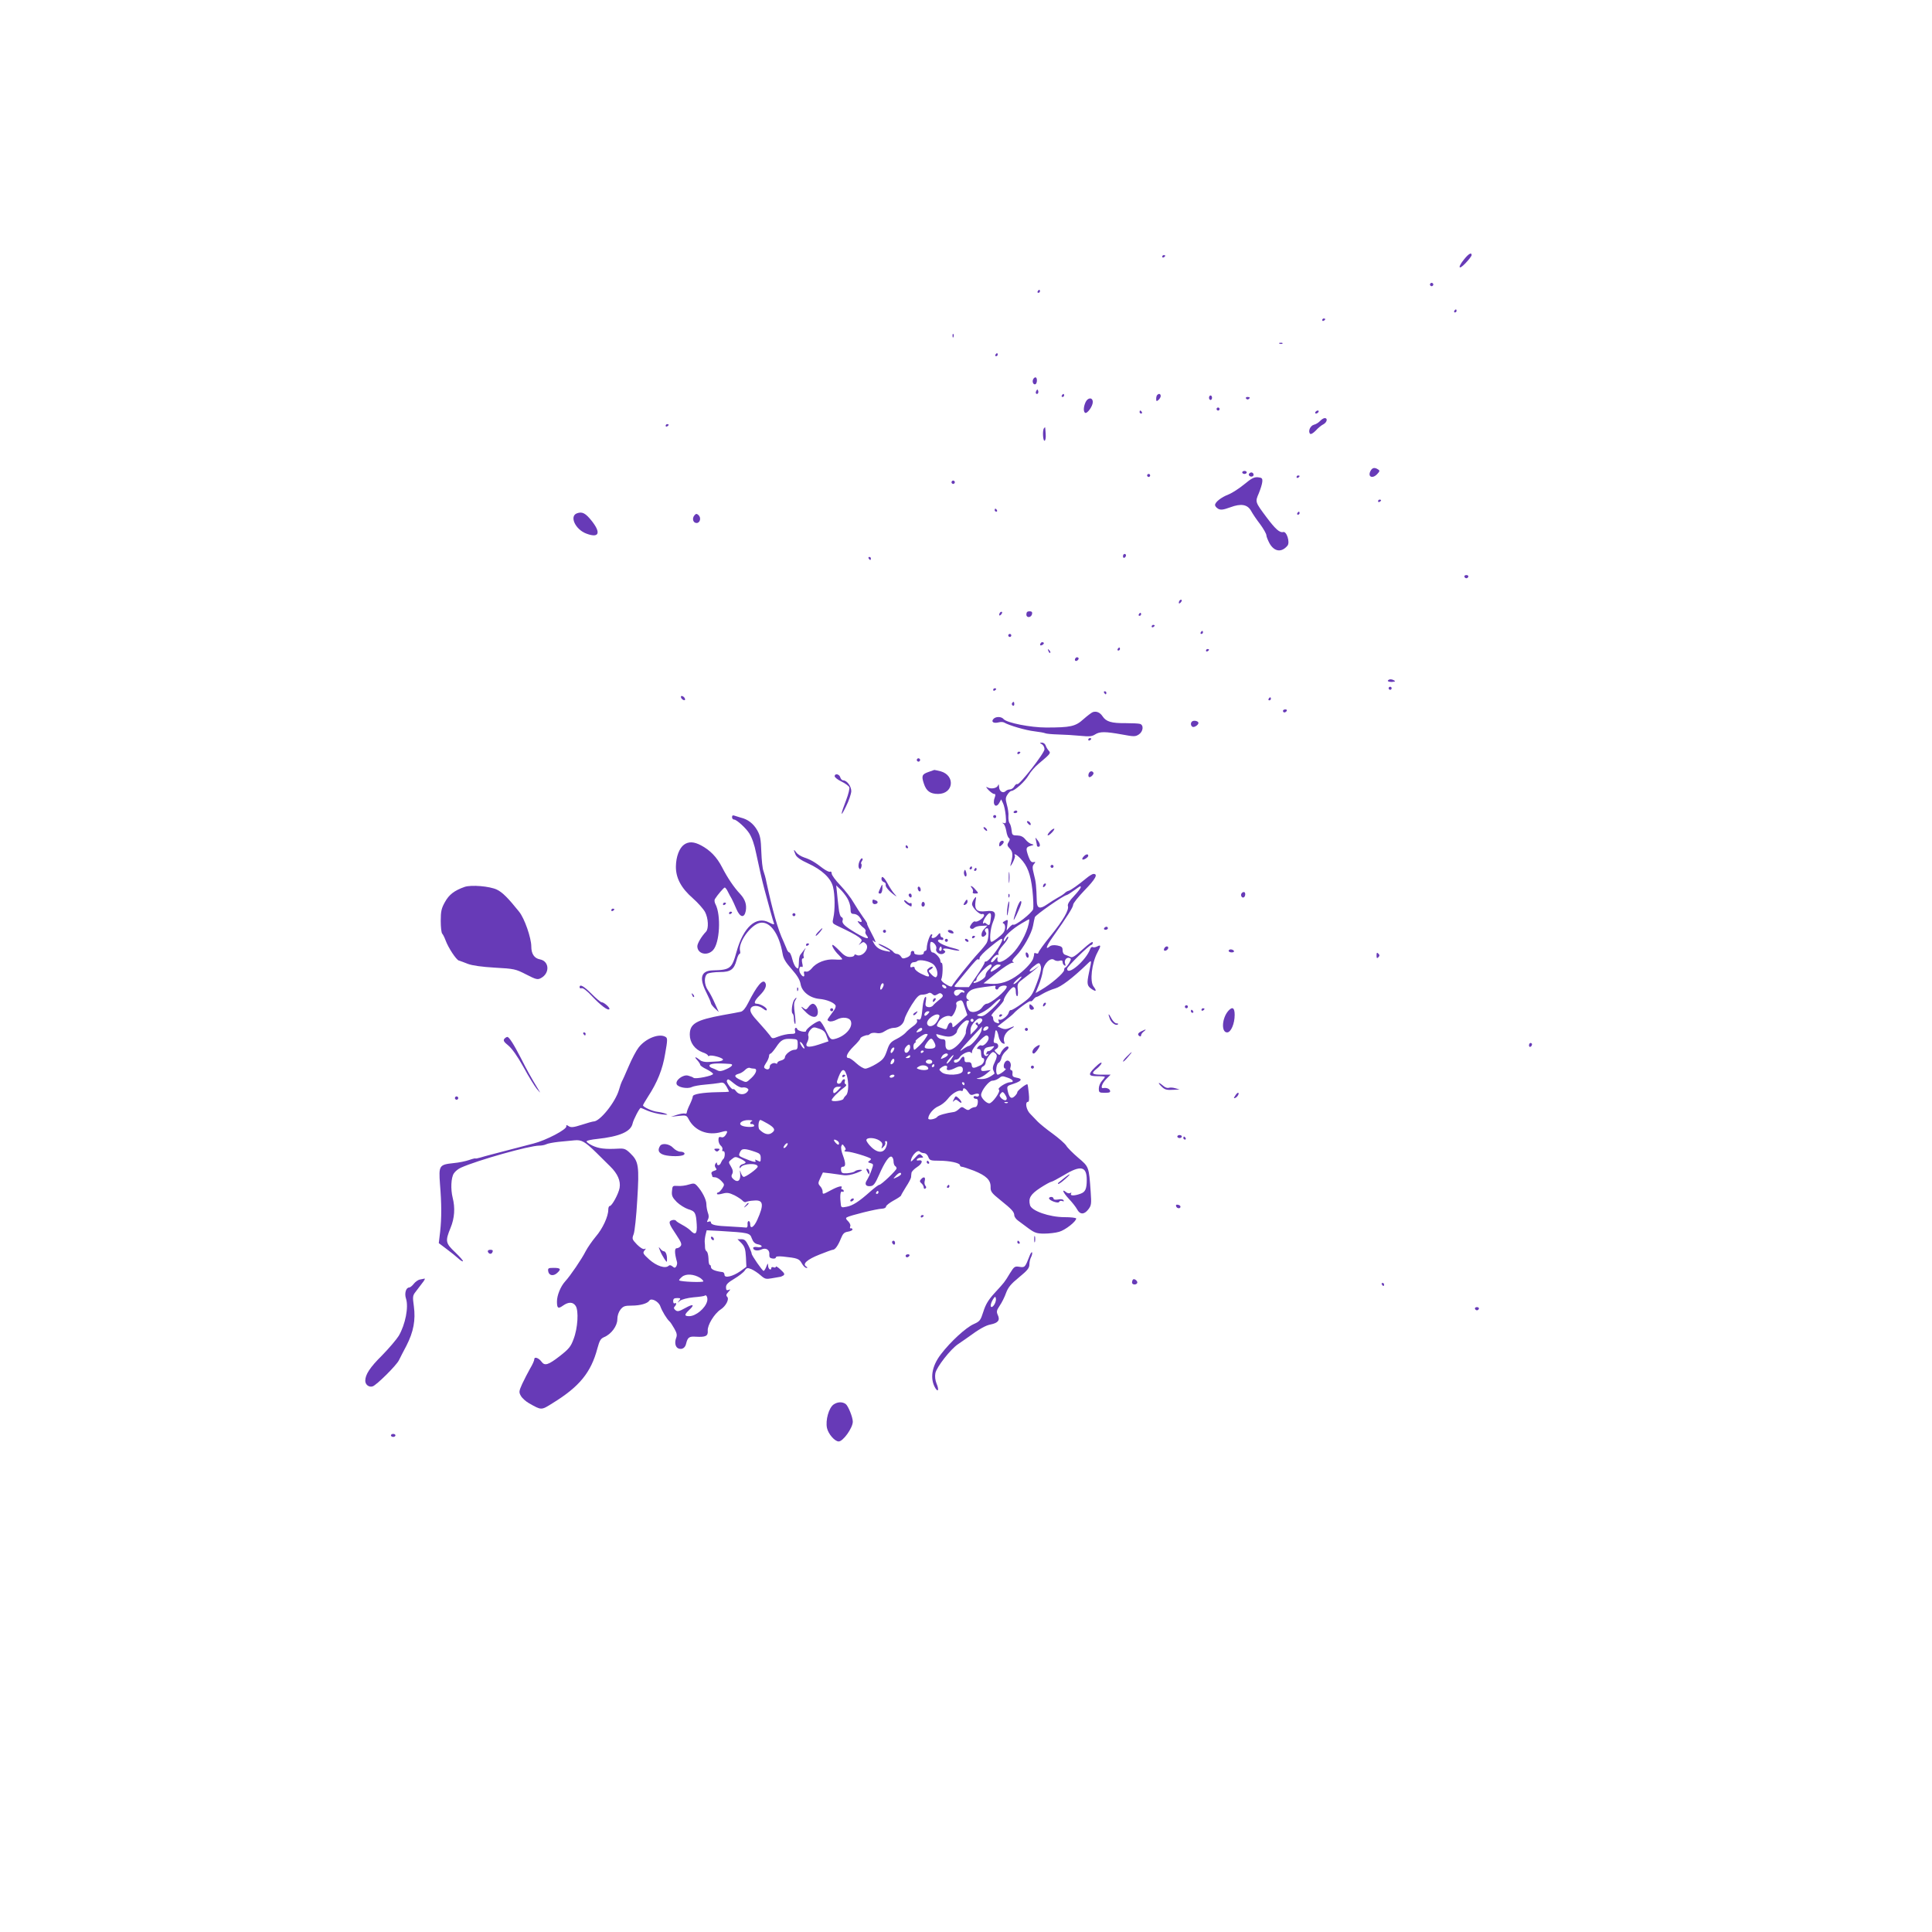 <?xml version="1.0" standalone="no"?>
<!DOCTYPE svg PUBLIC "-//W3C//DTD SVG 20010904//EN"
 "http://www.w3.org/TR/2001/REC-SVG-20010904/DTD/svg10.dtd">
<svg version="1.0" xmlns="http://www.w3.org/2000/svg"
 width="1280pt" height="1280pt" viewBox="0 0 1280 1280"
 preserveAspectRatio="xMidYMid meet">
<g transform="translate(0,1280) scale(0.1,-0.1)"
fill="#673ab7" stroke="none">
<path d="M9701 11083 c-46 -56 -38 -76 9 -26 22 23 40 47 40 53 0 20 -19 10
-49 -27z"/>
<path d="M7700 11099 c0 -5 5 -7 10 -4 6 3 10 8 10 11 0 2 -4 4 -10 4 -5 0
-10 -5 -10 -11z"/>
<path d="M9476 10921 c-4 -5 -2 -12 3 -15 5 -4 12 -2 15 3 4 5 2 12 -3 15 -5
4 -12 2 -15 -3z"/>
<path d="M6875 10870 c-3 -5 -1 -10 4 -10 6 0 11 5 11 10 0 6 -2 10 -4 10 -3
0 -8 -4 -11 -10z"/>
<path d="M9635 10740 c-3 -5 -1 -10 4 -10 6 0 11 5 11 10 0 6 -2 10 -4 10 -3
0 -8 -4 -11 -10z"/>
<path d="M8760 10679 c0 -5 5 -7 10 -4 6 3 10 8 10 11 0 2 -4 4 -10 4 -5 0
-10 -5 -10 -11z"/>
<path d="M6311 10574 c0 -11 3 -14 6 -6 3 7 2 16 -1 19 -3 4 -6 -2 -5 -13z"/>
<path d="M8478 10523 c7 -3 16 -2 19 1 4 3 -2 6 -13 5 -11 0 -14 -3 -6 -6z"/>
<path d="M6595 10450 c-3 -5 -1 -10 4 -10 6 0 11 5 11 10 0 6 -2 10 -4 10 -3
0 -8 -4 -11 -10z"/>
<path d="M6844 10285 c-7 -17 4 -37 17 -30 12 8 12 45 -1 45 -6 0 -13 -7 -16
-15z"/>
<path d="M6866 10211 c-4 -7 -5 -15 -2 -18 9 -9 19 4 14 18 -4 11 -6 11 -12 0z"/>
<path d="M7035 10180 c-3 -5 -1 -10 4 -10 6 0 11 5 11 10 0 6 -2 10 -4 10 -3
0 -8 -4 -11 -10z"/>
<path d="M7667 10183 c-4 -3 -7 -15 -7 -26 0 -16 3 -17 15 -7 8 7 15 19 15 26
0 15 -12 19 -23 7z"/>
<path d="M8010 10165 c0 -8 5 -15 10 -15 6 0 10 7 10 15 0 8 -4 15 -10 15 -5
0 -10 -7 -10 -15z"/>
<path d="M8255 10160 c4 -6 11 -8 16 -5 14 9 11 15 -7 15 -8 0 -12 -5 -9 -10z"/>
<path d="M7192 10135 c-14 -31 -15 -62 -3 -70 14 -8 51 44 51 71 0 33 -33 32
-48 -1z"/>
<path d="M8060 10090 c0 -5 5 -10 10 -10 6 0 10 5 10 10 0 6 -4 10 -10 10 -5
0 -10 -4 -10 -10z"/>
<path d="M7550 10070 c0 -5 5 -10 11 -10 5 0 7 5 4 10 -3 6 -8 10 -11 10 -2 0
-4 -4 -4 -10z"/>
<path d="M8715 10070 c-3 -5 -2 -10 4 -10 5 0 13 5 16 10 3 6 2 10 -4 10 -5 0
-13 -4 -16 -10z"/>
<path d="M8746 10011 c-10 -11 -28 -22 -41 -25 -24 -6 -41 -44 -25 -60 5 -5
20 4 37 21 15 17 38 36 51 42 24 13 30 41 9 41 -8 0 -22 -9 -31 -19z"/>
<path d="M4410 9979 c0 -5 5 -7 10 -4 6 3 10 8 10 11 0 2 -4 4 -10 4 -5 0 -10
-5 -10 -11z"/>
<path d="M6917 9963 c-11 -11 -8 -83 3 -83 6 0 10 19 8 45 -2 25 -3 45 -4 45
0 0 -4 -3 -7 -7z"/>
<path d="M9080 9680 c-21 -40 14 -55 46 -19 16 17 16 22 4 29 -23 15 -38 12
-50 -10z"/>
<path d="M8230 9670 c0 -5 7 -10 15 -10 8 0 15 5 15 10 0 6 -7 10 -15 10 -8 0
-15 -4 -15 -10z"/>
<path d="M8275 9661 c-7 -12 12 -24 25 -16 11 7 4 25 -10 25 -5 0 -11 -4 -15
-9z"/>
<path d="M7600 9650 c0 -5 5 -10 10 -10 6 0 10 5 10 10 0 6 -4 10 -10 10 -5 0
-10 -4 -10 -10z"/>
<path d="M8590 9639 c0 -5 5 -7 10 -4 6 3 10 8 10 11 0 2 -4 4 -10 4 -5 0 -10
-5 -10 -11z"/>
<path d="M8243 9591 c-33 -27 -79 -57 -104 -67 -49 -19 -89 -51 -89 -70 0 -7
9 -18 21 -25 17 -9 33 -7 80 10 72 27 114 19 138 -24 9 -17 35 -56 59 -87 23
-31 42 -65 42 -74 0 -9 10 -33 21 -54 32 -56 80 -62 119 -15 18 22 -6 98 -29
90 -22 -6 -51 19 -110 98 -76 102 -76 101 -51 159 11 27 22 61 23 76 2 23 -2
27 -29 30 -25 2 -43 -7 -91 -47z"/>
<path d="M6306 9611 c-4 -5 -2 -12 3 -15 5 -4 12 -2 15 3 4 5 2 12 -3 15 -5 4
-12 2 -15 -3z"/>
<path d="M9130 9479 c0 -5 5 -7 10 -4 6 3 10 8 10 11 0 2 -4 4 -10 4 -5 0 -10
-5 -10 -11z"/>
<path d="M6590 9420 c0 -5 5 -10 11 -10 5 0 7 5 4 10 -3 6 -8 10 -11 10 -2 0
-4 -4 -4 -10z"/>
<path d="M3822 9399 c-51 -19 -10 -107 62 -134 84 -32 100 3 37 83 -42 53 -64
64 -99 51z"/>
<path d="M8595 9400 c-3 -5 -1 -10 4 -10 6 0 11 5 11 10 0 6 -2 10 -4 10 -3 0
-8 -4 -11 -10z"/>
<path d="M4601 9386 c-18 -21 -9 -51 14 -51 24 0 32 36 12 53 -11 10 -17 9
-26 -2z"/>
<path d="M7440 9114 c0 -8 5 -12 10 -9 6 3 10 10 10 16 0 5 -4 9 -10 9 -5 0
-10 -7 -10 -16z"/>
<path d="M5755 9100 c3 -5 8 -10 11 -10 2 0 4 5 4 10 0 6 -5 10 -11 10 -5 0
-7 -4 -4 -10z"/>
<path d="M9702 8979 c2 -6 8 -10 13 -10 5 0 11 4 13 10 2 6 -4 11 -13 11 -9 0
-15 -5 -13 -11z"/>
<path d="M7817 8823 c-4 -3 -7 -11 -7 -17 0 -6 5 -5 12 2 6 6 9 14 7 17 -3 3
-9 2 -12 -2z"/>
<path d="M6627 8743 c-4 -3 -7 -11 -7 -17 0 -6 5 -5 12 2 6 6 9 14 7 17 -3 3
-9 2 -12 -2z"/>
<path d="M6800 8729 c0 -25 33 -22 38 4 2 12 -3 17 -17 17 -15 0 -21 -6 -21
-21z"/>
<path d="M7545 8730 c-3 -5 -1 -10 4 -10 6 0 11 5 11 10 0 6 -2 10 -4 10 -3 0
-8 -4 -11 -10z"/>
<path d="M7630 8649 c0 -5 5 -7 10 -4 6 3 10 8 10 11 0 2 -4 4 -10 4 -5 0 -10
-5 -10 -11z"/>
<path d="M7955 8610 c-3 -5 -1 -10 4 -10 6 0 11 5 11 10 0 6 -2 10 -4 10 -3 0
-8 -4 -11 -10z"/>
<path d="M6680 8590 c0 -5 5 -10 10 -10 6 0 10 5 10 10 0 6 -4 10 -10 10 -5 0
-10 -4 -10 -10z"/>
<path d="M6895 8539 c-9 -14 -2 -20 14 -10 8 6 9 11 3 15 -6 3 -14 1 -17 -5z"/>
<path d="M7405 8500 c-3 -5 -1 -10 4 -10 6 0 11 5 11 10 0 6 -2 10 -4 10 -3 0
-8 -4 -11 -10z"/>
<path d="M6946 8487 c3 -10 9 -15 12 -12 3 3 0 11 -7 18 -10 9 -11 8 -5 -6z"/>
<path d="M7990 8489 c0 -5 5 -7 10 -4 6 3 10 8 10 11 0 2 -4 4 -10 4 -5 0 -10
-5 -10 -11z"/>
<path d="M7125 8439 c-10 -15 3 -25 16 -12 7 7 7 13 1 17 -6 3 -14 1 -17 -5z"/>
<path d="M9195 8291 c-3 -5 8 -9 25 -9 21 1 27 4 18 9 -17 11 -35 11 -43 0z"/>
<path d="M9200 8240 c0 -5 5 -10 10 -10 6 0 10 5 10 10 0 6 -4 10 -10 10 -5 0
-10 -4 -10 -10z"/>
<path d="M6580 8229 c0 -5 5 -7 10 -4 6 3 10 8 10 11 0 2 -4 4 -10 4 -5 0 -10
-5 -10 -11z"/>
<path d="M7315 8210 c3 -5 8 -10 11 -10 2 0 4 5 4 10 0 6 -5 10 -11 10 -5 0
-7 -4 -4 -10z"/>
<path d="M4512 8179 c2 -7 10 -15 17 -17 8 -3 12 1 9 9 -2 7 -10 15 -17 17 -8
3 -12 -1 -9 -9z"/>
<path d="M8405 8170 c-3 -5 -1 -10 4 -10 6 0 11 5 11 10 0 6 -2 10 -4 10 -3 0
-8 -4 -11 -10z"/>
<path d="M6705 8141 c-3 -5 -1 -12 5 -16 5 -3 10 1 10 9 0 18 -6 21 -15 7z"/>
<path d="M8500 8090 c0 -5 4 -10 9 -10 6 0 13 5 16 10 3 6 -1 10 -9 10 -9 0
-16 -4 -16 -10z"/>
<path d="M7240 8082 c-8 -3 -36 -24 -62 -47 -53 -48 -85 -55 -247 -55 -103 0
-261 31 -282 56 -15 18 -53 18 -68 0 -16 -19 2 -30 35 -22 14 4 30 3 37 -1 31
-19 145 -52 200 -58 34 -4 66 -10 72 -13 5 -3 44 -7 85 -8 41 -1 108 -5 148
-9 58 -6 77 -4 97 9 31 20 67 20 178 0 80 -15 89 -15 112 0 29 19 34 62 8 70
-10 3 -54 5 -98 5 -91 -1 -127 10 -150 45 -17 26 -41 36 -65 28z"/>
<path d="M7903 8023 c-16 -6 -17 -29 -3 -38 11 -7 40 12 40 25 0 11 -22 18
-37 13z"/>
<path d="M7210 7899 c0 -5 5 -7 10 -4 6 3 10 8 10 11 0 2 -4 4 -10 4 -5 0 -10
-5 -10 -11z"/>
<path d="M6903 7869 c9 -5 17 -20 17 -33 0 -26 -167 -239 -180 -231 -5 3 -14
-4 -20 -15 -6 -11 -19 -20 -28 -20 -10 0 -23 -5 -29 -11 -18 -18 -43 -2 -44
28 -1 15 -3 21 -6 12 -5 -21 -45 -29 -70 -16 -13 7 -12 3 6 -17 14 -14 30 -26
37 -26 10 0 11 -6 4 -25 -17 -46 9 -74 31 -33 l12 22 12 -25 c7 -13 15 -50 18
-81 4 -49 3 -56 -12 -51 -12 4 -13 2 -3 -4 7 -5 15 -27 19 -49 3 -21 11 -42
17 -46 8 -5 7 -13 -2 -28 -11 -17 -9 -24 9 -43 21 -22 21 -46 4 -107 -4 -14 2
-8 14 14 11 21 18 43 15 47 -12 19 13 7 37 -19 46 -48 67 -103 79 -209 6 -56
8 -113 5 -126 -7 -25 -121 -114 -132 -103 -3 3 -14 -5 -25 -17 l-19 -22 5 38
c5 36 4 37 -17 25 -14 -7 -17 -13 -9 -16 15 -5 15 -42 -1 -62 -16 -21 -68 -60
-78 -60 -16 0 -9 88 10 132 26 62 15 79 -47 71 -60 -7 -77 10 -69 65 6 34 5
35 -8 18 -8 -11 -15 -27 -15 -36 0 -22 50 -72 66 -66 8 3 14 -1 14 -8 0 -17
-47 -49 -60 -41 -5 3 -16 -5 -24 -17 -12 -17 -13 -24 -3 -30 7 -4 16 -2 22 5
6 6 27 13 48 13 l39 2 -23 -24 c-25 -27 -20 -66 6 -44 11 9 12 16 5 25 -10 12
-4 25 12 25 12 0 9 -72 -5 -97 -7 -12 -30 -41 -52 -64 -51 -55 -172 -206 -177
-221 -3 -8 -17 -4 -41 11 -21 12 -34 27 -31 33 10 16 13 108 3 108 -5 0 -9 7
-9 15 0 18 -35 55 -52 55 -8 0 -14 15 -15 35 -2 19 1 35 6 35 18 0 40 -30 34
-46 -8 -22 26 -45 49 -31 12 8 14 13 5 19 -24 14 2 19 47 7 26 -6 49 -9 52 -7
3 3 -16 11 -42 17 -60 15 -106 39 -99 51 3 5 12 7 20 3 8 -3 15 0 15 6 0 6 -4
11 -10 11 -5 0 -10 8 -10 18 -1 14 -4 13 -20 -6 -18 -22 -48 -23 -35 -1 4 5 2
9 -4 9 -10 0 -31 -61 -31 -92 0 -10 -4 -18 -10 -18 -5 0 -10 -6 -10 -13 0 -9
-11 -14 -32 -13 -21 1 -32 6 -31 14 2 6 -3 12 -11 12 -8 0 -13 -8 -12 -17 0
-10 -10 -21 -27 -27 -24 -9 -30 -7 -38 7 -6 9 -17 17 -26 17 -9 0 -21 7 -27
16 -11 14 -96 58 -96 49 0 -3 18 -14 40 -25 49 -25 50 -30 5 -20 -40 9 -61 24
-77 54 -10 19 -10 20 7 6 11 -9 4 10 -19 53 -20 37 -34 67 -31 67 3 0 -9 20
-27 44 -18 25 -46 68 -63 97 -16 29 -56 80 -87 113 -32 33 -58 68 -58 79 0 10
-5 15 -10 12 -6 -4 -27 7 -48 22 -54 42 -82 58 -124 72 -21 7 -45 22 -53 34
-18 25 -19 18 -4 -16 7 -16 35 -36 82 -57 92 -42 152 -98 166 -156 13 -51 14
-154 2 -205 -8 -34 -6 -37 23 -51 86 -41 123 -60 146 -77 22 -17 23 -21 10
-38 -14 -17 -14 -17 3 -4 16 12 20 12 33 -1 31 -31 -27 -97 -65 -73 -6 3 -11
1 -11 -4 0 -6 -13 -11 -30 -11 -22 0 -40 11 -67 40 -21 22 -42 40 -46 40 -12
0 13 -42 40 -67 12 -12 23 -25 23 -28 0 -3 -22 -4 -50 -2 -58 5 -122 -20 -152
-59 -13 -15 -28 -24 -38 -21 -13 3 -16 0 -13 -14 7 -25 -9 -24 -24 1 -14 21
-7 54 9 44 7 -4 8 5 3 25 -4 19 -3 31 4 31 6 0 8 6 5 14 -3 8 0 25 6 38 11 22
10 22 -4 3 -8 -11 -19 -24 -23 -30 -4 -5 -8 -18 -9 -27 -3 -70 -3 -71 -19 -58
-9 7 -20 32 -26 56 -6 24 -15 44 -20 44 -5 0 -14 12 -19 28 -6 15 -15 36 -20
47 -36 75 -71 200 -112 390 -5 28 -15 61 -20 75 -6 14 -12 70 -14 126 -3 84
-7 108 -27 143 -25 44 -62 73 -109 84 -14 4 -33 10 -42 13 -11 4 -16 1 -16
-10 0 -9 6 -16 14 -16 16 0 77 -55 100 -91 18 -29 34 -73 46 -134 19 -91 40
-183 54 -235 24 -90 58 -214 64 -228 3 -9 -7 -7 -32 6 -86 46 -171 -30 -216
-193 -31 -112 -41 -121 -157 -124 -79 -2 -93 -49 -43 -147 16 -32 30 -64 30
-70 0 -6 12 -21 26 -35 l26 -24 -26 58 c-14 32 -34 71 -46 87 -26 37 -27 96
-1 110 11 5 47 10 80 10 71 0 94 16 111 79 6 23 15 41 19 41 5 0 7 9 4 20 -14
55 70 173 132 186 66 13 127 -71 150 -205 5 -32 21 -58 60 -102 37 -42 54 -70
59 -98 8 -51 61 -93 125 -99 46 -4 94 -23 106 -42 4 -6 0 -21 -9 -33 -9 -12
-23 -32 -32 -44 -15 -21 -15 -23 0 -29 10 -4 32 1 50 11 37 20 83 15 93 -10
16 -43 -39 -103 -109 -119 -24 -5 -28 -1 -55 54 -15 33 -34 62 -41 65 -15 5
-92 -50 -92 -66 0 -11 -54 0 -58 13 -7 17 -20 7 -15 -12 5 -17 0 -20 -31 -20
-19 0 -54 -8 -78 -17 -41 -16 -42 -16 -57 7 -9 12 -42 51 -74 86 -43 46 -58
69 -55 86 4 29 50 32 84 5 17 -13 24 -15 24 -5 0 13 -43 38 -67 38 -22 0 -14
21 21 56 35 35 48 64 36 83 -16 28 -56 -20 -114 -135 -17 -34 -34 -54 -48 -57
-13 -3 -66 -13 -118 -22 -179 -33 -220 -57 -220 -130 0 -52 33 -98 85 -117 19
-6 35 -16 35 -21 0 -4 4 -5 10 -2 13 8 90 -13 90 -25 0 -6 -15 -11 -32 -12
-18 -1 -49 -3 -68 -4 -19 -1 -42 4 -50 11 -31 25 -44 27 -23 4 12 -13 22 -28
22 -33 -1 -5 18 -19 42 -30 23 -12 43 -25 43 -31 1 -12 -116 -36 -129 -26 -5
5 -22 11 -37 15 -33 8 -85 -31 -75 -57 8 -21 72 -33 100 -19 12 6 51 13 87 16
36 3 79 8 95 11 26 6 32 2 48 -23 9 -17 17 -32 17 -34 0 -2 -35 -4 -77 -4
-100 -2 -163 -13 -163 -28 0 -7 -9 -31 -20 -54 -11 -22 -20 -46 -20 -53 0 -6
-6 -9 -12 -7 -7 3 -31 -1 -53 -8 l-40 -13 52 6 c49 5 52 4 66 -23 40 -76 127
-110 216 -84 42 12 46 8 29 -19 -8 -13 -19 -19 -30 -15 -14 4 -18 0 -18 -19 0
-14 7 -30 15 -37 9 -7 14 -19 11 -26 -3 -8 0 -13 7 -11 13 2 11 -44 -2 -53 -4
-3 -10 -13 -14 -22 -7 -21 -27 -24 -27 -5 0 8 -3 7 -10 -3 -6 -9 -5 -19 2 -28
9 -10 6 -14 -11 -19 -14 -4 -20 -11 -17 -20 3 -8 6 -17 6 -19 0 -2 8 -4 18 -4
10 0 29 -11 41 -24 22 -23 22 -25 6 -50 -10 -14 -21 -26 -26 -26 -5 0 -9 -4
-9 -9 0 -6 15 -5 37 1 30 8 43 6 79 -11 23 -12 47 -28 54 -36 7 -8 17 -12 23
-8 5 3 29 8 52 9 63 6 68 -26 22 -128 -22 -49 -47 -64 -47 -28 0 11 -4 20 -10
20 -5 0 -9 -10 -7 -23 1 -12 -3 -21 -9 -20 -6 1 -53 4 -105 7 -98 4 -129 11
-129 28 0 6 -7 8 -15 4 -13 -4 -13 -2 -5 14 7 12 7 27 0 45 -5 14 -10 40 -10
57 0 30 -28 85 -62 122 -16 17 -22 18 -55 8 -21 -7 -54 -11 -73 -9 -34 2 -35
1 -38 -35 -3 -30 3 -42 32 -72 20 -19 54 -40 75 -47 47 -14 52 -24 57 -101 4
-64 -9 -75 -43 -39 -10 10 -34 26 -53 36 -19 10 -38 22 -41 27 -4 6 -16 7 -27
4 -26 -9 -22 -22 30 -99 31 -47 37 -61 27 -73 -6 -8 -18 -14 -26 -14 -15 0
-14 -34 2 -90 3 -8 0 -21 -4 -29 -8 -12 -12 -13 -26 -1 -10 8 -19 10 -25 4
-21 -21 -80 -2 -128 41 -41 37 -45 44 -33 59 12 14 12 16 0 11 -9 -3 -29 10
-49 30 -32 34 -34 37 -22 68 7 17 18 120 24 228 14 225 9 255 -46 308 -30 29
-40 33 -78 31 -88 -5 -131 0 -175 21 -24 12 -41 25 -36 29 4 4 35 11 68 14
149 16 224 48 236 102 5 25 46 104 54 104 1 0 22 -8 46 -19 24 -10 67 -21 94
-24 37 -4 44 -3 27 4 -13 5 -39 11 -57 13 -34 4 -95 32 -95 43 0 3 15 29 33
57 62 95 97 181 114 286 16 89 16 102 3 110 -42 26 -132 -9 -179 -70 -15 -19
-45 -75 -66 -125 -21 -49 -41 -94 -45 -100 -3 -5 -12 -30 -19 -55 -23 -81
-126 -210 -168 -210 -7 0 -42 -10 -79 -22 -53 -17 -70 -19 -85 -10 -15 10 -19
10 -17 0 5 -20 -134 -93 -217 -114 -257 -67 -324 -84 -352 -93 -18 -5 -33 -8
-33 -6 0 2 -18 -2 -41 -10 -22 -8 -70 -18 -105 -21 -94 -10 -98 -16 -89 -139
11 -133 11 -224 1 -316 l-9 -75 53 -40 c28 -21 63 -49 77 -62 14 -13 27 -21
30 -18 3 3 -20 29 -51 59 -65 61 -67 74 -31 162 27 65 31 133 14 200 -14 56
-11 133 8 161 8 13 30 31 47 38 109 49 453 146 519 146 16 0 36 4 46 9 9 5 46
12 82 16 35 3 82 8 104 10 48 5 70 -8 145 -81 30 -30 72 -71 93 -92 49 -48 70
-96 62 -142 -7 -40 -51 -120 -65 -120 -6 0 -10 -11 -10 -25 0 -44 -37 -125
-83 -178 -24 -29 -54 -72 -67 -97 -25 -50 -101 -162 -136 -200 -30 -33 -54
-92 -54 -133 0 -45 8 -50 40 -27 37 26 66 25 84 -2 21 -32 14 -148 -14 -220
-18 -50 -32 -66 -92 -113 -75 -58 -99 -66 -120 -37 -18 25 -48 36 -48 17 0 -8
-12 -36 -28 -62 -15 -26 -38 -72 -52 -101 -22 -49 -23 -56 -9 -80 8 -15 33
-37 54 -49 83 -47 80 -47 155 0 178 109 256 204 298 364 14 51 21 64 44 74 47
19 88 74 88 118 0 24 8 48 21 65 18 22 28 26 74 26 57 0 105 14 117 33 12 20
62 -5 73 -38 11 -31 42 -83 61 -100 6 -5 20 -27 32 -48 17 -30 19 -43 11 -63
-11 -31 -4 -60 16 -68 24 -9 45 4 51 33 10 41 21 48 63 45 66 -4 83 4 80 40
-3 36 43 112 85 140 35 22 59 69 44 84 -9 9 -7 17 7 32 16 18 17 20 2 14 -13
-5 -17 -1 -17 18 0 18 13 31 55 56 30 18 61 42 69 54 13 19 18 20 45 9 16 -7
43 -25 60 -40 28 -25 36 -27 74 -20 23 4 47 8 52 9 6 0 16 4 24 9 12 8 9 15
-17 39 -18 17 -32 25 -32 20 0 -6 -7 -8 -15 -4 -8 3 -15 1 -15 -4 0 -21 -20
-9 -21 13 -1 20 -2 20 -12 -5 -6 -16 -14 -28 -18 -28 -8 0 -79 102 -79 114 0
6 -9 29 -21 53 -17 34 -26 43 -47 43 l-26 0 27 -27 c21 -23 26 -39 29 -92 l3
-64 -40 -29 c-50 -35 -105 -48 -105 -24 0 9 -6 17 -12 18 -51 6 -78 18 -78 34
0 8 -3 14 -8 14 -4 0 -8 19 -8 41 -1 23 -6 44 -12 48 -6 4 -11 15 -11 26 0 11
-1 27 -2 35 -1 8 1 29 5 47 l8 32 82 -4 c198 -12 204 -13 217 -50 9 -24 20
-35 41 -39 16 -3 27 -10 24 -15 -3 -4 -17 -6 -31 -3 -14 2 -25 0 -25 -6 0 -17
29 -22 55 -10 30 14 56 -3 52 -35 -1 -16 4 -23 21 -25 12 -2 22 1 22 7 0 7 17
9 48 6 95 -10 107 -14 124 -45 9 -17 23 -30 30 -30 10 0 10 2 -1 9 -27 17 7
47 88 79 44 18 84 32 89 32 15 0 35 29 53 74 14 34 22 42 48 46 18 3 30 10 29
15 -2 6 -7 9 -12 7 -5 -2 -6 4 -3 13 4 8 -3 23 -14 34 -15 14 -17 21 -8 26 19
12 201 57 232 57 15 1 27 6 27 14 0 7 23 25 50 40 28 15 50 30 50 34 0 3 15
28 32 56 18 27 33 56 34 64 0 8 2 22 3 30 1 8 17 25 37 38 36 23 42 50 9 44
-10 -2 -14 1 -10 7 3 6 15 11 26 11 18 0 19 2 5 15 -14 14 -18 13 -45 -17 -25
-27 -29 -29 -25 -11 9 33 44 67 57 54 6 -6 19 -11 29 -11 11 0 23 -11 28 -25
9 -23 15 -25 72 -25 69 0 138 -15 138 -30 0 -6 6 -10 12 -10 7 0 43 -12 80
-26 82 -33 112 -62 111 -108 -1 -30 6 -40 66 -88 76 -61 90 -77 91 -100 0 -9
11 -25 25 -35 13 -10 45 -33 70 -52 40 -29 54 -34 103 -34 31 0 76 5 99 12 40
11 113 68 113 88 0 5 -35 9 -77 9 -101 0 -220 42 -229 80 -12 46 4 72 68 114
34 22 67 40 72 40 6 0 45 21 86 45 110 67 150 58 150 -32 0 -61 -10 -81 -42
-92 -41 -15 -71 -14 -62 1 4 7 3 8 -5 4 -6 -4 -19 -2 -27 5 -33 27 -22 -1 16
-42 23 -24 48 -56 56 -71 19 -36 47 -36 74 -1 20 26 22 35 16 118 -12 167 -11
164 -83 225 -35 30 -71 66 -79 80 -9 14 -50 50 -91 80 -42 30 -85 66 -97 78
-12 13 -33 35 -48 50 -28 25 -40 82 -17 82 7 0 9 19 5 57 -3 31 -7 58 -9 59
-6 6 -67 -41 -67 -52 0 -6 -8 -18 -19 -28 -22 -20 -35 -8 -45 39 -6 29 -4 31
40 45 54 18 61 33 19 40 -24 4 -29 10 -27 28 2 12 -2 22 -8 22 -7 0 -9 8 -5
20 9 28 -13 54 -31 39 -17 -14 -19 -49 -3 -49 7 0 0 -9 -14 -20 -14 -11 -30
-20 -36 -20 -17 0 -13 68 4 78 9 4 17 19 20 33 2 13 16 34 30 46 17 15 21 24
13 29 -11 7 -41 -22 -51 -49 -3 -9 -10 -7 -23 6 -18 17 -18 19 -2 28 19 11 13
39 -8 39 -10 0 -13 7 -9 23 3 12 7 32 8 44 2 31 15 18 23 -23 3 -19 15 -39 25
-45 15 -7 17 -6 13 6 -11 28 6 65 39 85 36 22 32 26 -8 8 -19 -8 -31 -8 -51 0
l-25 12 48 37 c26 20 53 42 58 48 23 27 106 87 112 82 3 -4 12 1 19 11 7 9 16
17 21 17 4 0 24 10 43 22 19 11 55 27 80 34 41 12 114 67 212 161 32 31 32 33
13 -55 -16 -76 -14 -89 21 -112 27 -17 31 -10 9 19 -26 34 -12 155 26 226 24
44 24 53 -1 40 -11 -6 -25 -8 -30 -5 -6 4 -13 -2 -17 -12 -27 -76 -153 -183
-153 -131 0 14 147 158 161 158 5 0 9 7 9 16 0 10 -24 -7 -66 -45 -51 -46 -70
-58 -82 -51 -10 5 -25 11 -34 14 -11 3 -18 15 -18 30 0 21 -6 26 -35 32 -23 4
-41 2 -50 -6 -32 -27 -24 0 19 61 99 140 136 199 136 215 0 10 34 52 75 95 72
74 92 109 60 109 -8 0 -29 -13 -47 -28 -53 -44 -105 -81 -119 -84 -8 -2 -18
-8 -24 -14 -5 -6 -26 -20 -45 -30 -19 -11 -52 -31 -73 -46 -47 -33 -67 -27
-68 21 -3 102 -6 130 -19 178 -11 44 -11 54 0 68 12 15 12 16 -4 13 -13 -2
-21 8 -32 37 -19 55 -18 62 14 71 23 6 24 8 7 12 -11 2 -30 16 -41 30 -15 19
-31 26 -55 27 -31 0 -34 3 -37 35 -2 19 -8 40 -14 47 -5 7 -8 27 -7 45 2 18
-3 52 -10 76 -10 37 -10 47 4 68 8 13 20 24 26 24 21 0 90 62 114 104 13 23
43 57 66 76 82 69 82 70 66 88 -8 9 -17 25 -20 35 -4 9 -14 17 -24 17 -17 -1
-17 -1 0 -11z m-1290 -1019 c12 -19 22 -51 22 -70 0 -29 4 -35 22 -35 12 0 29
-9 37 -20 20 -26 20 -39 0 -31 -15 6 -15 4 -3 -11 8 -10 22 -24 32 -31 9 -7
15 -18 11 -23 -3 -5 0 -17 7 -25 25 -31 -3 -25 -69 14 -77 46 -97 65 -89 86 3
8 0 17 -8 20 -8 3 -16 28 -19 63 -4 32 -9 78 -11 102 l-5 45 26 -25 c14 -13
35 -39 47 -59z m1547 71 c0 -6 -20 -31 -45 -58 -30 -31 -43 -53 -40 -65 9 -26
-30 -94 -116 -200 -44 -54 -79 -103 -79 -109 0 -6 -7 -9 -15 -5 -8 3 -14 2
-14 -2 1 -4 0 -10 -1 -14 -1 -5 -3 -11 -4 -15 -5 -23 -46 -69 -96 -108 -63
-48 -122 -68 -190 -63 l-44 3 84 67 c47 38 94 68 105 69 12 0 15 3 7 6 -10 4
-4 16 21 42 46 47 102 147 111 197 4 21 9 47 12 57 5 16 192 146 211 147 5 1
26 14 48 30 46 33 45 33 45 21z m-596 -208 c-5 -45 -9 -49 -29 -33 -8 7 -15 9
-15 5 0 -5 -3 -6 -6 -2 -9 8 28 67 43 67 8 0 11 -12 7 -37z m251 -35 c-14 -65
-63 -153 -111 -200 -53 -52 -101 -68 -96 -33 3 18 1 18 -16 -3 -10 -13 -21
-20 -25 -16 -9 10 33 55 44 48 5 -3 6 1 3 9 -3 8 10 31 30 53 20 22 36 46 36
54 -1 9 -6 5 -15 -10 -11 -19 -14 -21 -15 -8 0 22 56 74 118 110 26 15 48 28
50 28 2 0 1 -15 -3 -32z m-175 -103 c0 -28 -87 -145 -107 -145 -7 0 -12 -4
-10 -8 1 -4 -22 -43 -51 -85 l-53 -77 -51 0 c-48 0 -50 1 -36 18 8 9 38 46 67
81 67 81 77 92 85 84 3 -4 6 1 6 10 0 9 30 41 68 71 63 52 82 64 82 51z m-404
-72 c-10 -10 -19 5 -10 18 6 11 8 11 12 0 2 -7 1 -15 -2 -18z m847 -84 c-10
-16 -21 -29 -25 -29 -4 0 -8 -8 -8 -17 0 -19 -88 -94 -152 -131 l-37 -21 21
52 c12 29 24 71 27 94 7 50 52 93 76 73 8 -6 23 -9 35 -5 14 4 20 2 20 -9 0
-8 5 -18 12 -22 8 -5 9 -2 5 11 -9 22 9 46 29 38 12 -4 11 -10 -3 -34z m-898
-9 c25 -23 34 -73 16 -84 -4 -3 -18 5 -30 18 -22 23 -22 25 -4 34 10 6 15 13
12 16 -3 3 -14 0 -23 -7 -15 -11 -17 -17 -7 -35 15 -28 3 -28 -49 -2 -22 11
-40 27 -40 35 0 9 -6 12 -16 8 -12 -4 -15 -1 -12 13 2 10 11 19 20 19 9 0 20
3 24 7 14 15 85 0 109 -22z m711 -14 c4 -16 -6 -55 -27 -110 -31 -82 -36 -89
-97 -134 -36 -26 -69 -46 -74 -44 -6 1 -12 -6 -15 -17 -6 -23 -49 -55 -63 -46
-6 3 -7 -1 -4 -9 7 -18 3 -19 -20 -10 -9 3 -16 15 -16 25 0 10 -5 19 -11 19
-6 0 10 21 35 46 25 25 46 51 46 57 0 21 50 87 65 87 10 0 15 -10 15 -30 0
-16 4 -30 9 -30 5 0 7 19 4 43 -4 40 -2 44 43 77 26 19 58 46 73 58 l26 24
-29 -21 c-39 -29 -48 -16 -11 14 38 31 43 31 51 1z m-326 6 c0 -5 -9 -17 -20
-27 -11 -10 -20 -26 -20 -36 0 -12 -15 -26 -40 -39 -22 -11 -40 -16 -40 -10 0
5 5 10 10 10 6 0 10 7 10 15 0 8 18 33 40 55 38 38 60 50 60 32z m60 4 c0 -8
-61 -48 -65 -44 -10 9 27 48 46 48 10 0 19 -2 19 -4z m120 -101 c-13 -14 -28
-25 -34 -25 -11 1 40 50 51 50 4 0 -4 -11 -17 -25z m-901 -46 c-13 -26 -23
-18 -14 10 3 12 11 19 16 16 5 -4 5 -14 -2 -26z m421 -1 c0 -13 -23 -5 -28 10
-2 7 2 10 12 6 9 -3 16 -11 16 -16z m325 3 c-3 -5 -1 -12 5 -16 6 -3 13 1 16
9 6 16 54 23 54 9 0 -24 -106 -113 -133 -113 -8 0 -22 -11 -30 -24 -18 -27
-66 -40 -84 -23 -19 19 -27 67 -12 67 12 0 12 2 0 9 -18 11 -7 43 21 60 19 12
58 19 156 30 7 0 11 -3 7 -8z m-205 -33 c0 -5 -5 -6 -11 -3 -6 4 -16 -1 -23
-11 -7 -9 -18 -14 -24 -10 -18 11 -14 34 6 38 23 5 52 -2 52 -14z m-180 -16
c15 10 22 10 31 1 10 -10 6 -18 -16 -35 -16 -13 -36 -30 -43 -39 -8 -10 -23
-14 -34 -11 -17 4 -19 11 -14 40 4 25 2 32 -5 25 -6 -6 -13 -33 -16 -60 -7
-79 -12 -93 -28 -87 -11 4 -13 2 -9 -9 3 -9 -7 -23 -28 -37 -18 -13 -40 -32
-49 -43 -9 -10 -36 -29 -60 -41 -38 -19 -47 -29 -63 -78 -17 -49 -27 -60 -71
-87 -28 -17 -61 -31 -72 -31 -12 0 -38 16 -59 35 -20 19 -43 35 -50 35 -27 0
-13 33 31 77 25 24 45 48 45 53 0 8 36 24 50 22 3 0 10 4 17 10 7 5 25 7 40 4
19 -4 38 0 58 14 17 11 41 20 55 20 36 0 66 24 73 58 3 16 25 59 48 96 34 53
48 66 68 66 14 0 32 4 40 9 9 6 19 4 28 -5 11 -11 18 -11 33 -2z m364 -96
c-46 -42 -62 -52 -83 -48 -25 5 -24 6 14 23 22 10 58 36 80 59 22 22 41 36 43
30 2 -6 -22 -34 -54 -64z m-202 -74 c-58 -52 -62 -55 -62 -38 0 27 -20 28 -30
2 -11 -30 -8 -29 -48 -15 -30 10 -30 10 -14 39 17 29 61 48 81 36 13 -8 45 60
37 79 -4 10 2 19 17 24 20 8 24 4 39 -43 l17 -51 -37 -33z m-222 43 c-7 -8
-16 -15 -21 -15 -5 0 -6 7 -3 15 4 8 13 15 21 15 13 0 13 -3 3 -15z m74 -13
c2 -4 -5 -23 -16 -40 -20 -33 -57 -41 -65 -16 -10 30 65 82 81 56z m273 -49
c-11 -12 -17 -13 -17 -5 0 7 -5 10 -11 6 -8 -4 -7 -9 2 -15 11 -7 8 -14 -13
-36 l-28 -28 0 32 c0 37 55 92 74 73 7 -7 5 -15 -7 -27z m-47 17 c0 -5 -4 -10
-10 -10 -5 0 -10 5 -10 10 0 6 5 10 10 10 6 0 10 -4 10 -10z m-30 -4 c0 -3 -5
-17 -12 -33 -6 -15 -10 -35 -9 -44 1 -8 -12 -33 -29 -55 -57 -71 -109 -81
-106 -21 1 27 -3 32 -22 32 -13 0 -28 9 -34 19 -8 15 -7 17 8 12 57 -16 77
-18 100 -6 13 8 24 19 24 26 0 18 49 74 66 74 8 0 14 -2 14 -4z m-944 -99 l13
-36 -66 -22 c-71 -23 -94 -17 -73 20 6 12 9 30 5 39 -3 11 3 27 14 39 18 19
23 20 57 8 30 -10 41 -21 50 -48z m1026 36 c-4 -27 -67 -103 -85 -103 -4 0
-25 -12 -45 -27 -23 -17 -5 7 48 64 47 50 86 92 86 92 1 1 -1 -11 -4 -26z m46
15 c-3 -7 -12 -14 -21 -16 -12 -2 -15 1 -11 12 7 19 38 22 32 4z m-438 -7 c0
-5 -7 -12 -16 -15 -24 -9 -28 -7 -14 9 14 17 30 20 30 6z m23 -58 c-9 -16 -31
-41 -48 -56 -30 -28 -30 -28 -33 -6 -2 12 2 26 10 30 7 5 9 9 5 9 -16 0 49 49
66 50 17 0 17 -1 0 -27z m417 -1 c0 -22 -35 -57 -48 -48 -5 3 -15 -1 -22 -9
-10 -12 -9 -15 4 -15 11 0 16 -9 16 -30 0 -16 5 -30 10 -30 19 0 10 -37 -12
-47 -47 -23 -57 -23 -60 0 -2 16 -9 21 -26 20 -16 -2 -22 2 -22 17 0 26 -12
26 -28 0 -13 -21 -42 -28 -42 -10 0 6 7 10 15 10 7 0 18 6 22 14 14 24 66 47
75 33 5 -8 8 -6 8 6 0 21 77 107 96 107 8 0 14 -8 14 -18z m-1265 -42 c0 -29
-4 -35 -22 -35 -25 -1 -63 -32 -63 -51 0 -8 -11 -16 -25 -20 -14 -3 -25 -10
-25 -16 0 -5 -4 -7 -9 -4 -14 9 -41 -4 -41 -19 0 -19 -13 -25 -30 -15 -11 7
-10 13 5 37 11 15 19 36 20 45 0 10 4 17 9 17 5 0 21 19 37 42 33 50 49 59
104 56 39 -2 40 -3 40 -37z m904 16 c17 -30 9 -43 -26 -44 -42 0 -45 7 -23 39
26 35 33 36 49 5z m-859 -40 c0 -6 -7 -2 -15 8 -8 11 -15 25 -15 30 0 6 7 2
15 -8 8 -11 15 -25 15 -30z m700 5 c0 -10 -7 -24 -15 -31 -20 -17 -32 13 -13
34 18 21 28 20 28 -3z m544 -10 c-10 -10 -22 -17 -25 -15 -4 2 -10 -3 -13 -12
-4 -10 -2 -13 6 -8 7 4 8 3 4 -4 -12 -20 -33 -2 -28 23 3 17 12 25 31 28 14 2
30 5 35 6 5 0 1 -7 -10 -18z m-654 -12 c-7 -11 -14 -18 -17 -15 -8 8 5 36 17
36 7 0 7 -6 0 -21z m200 -3 c0 -3 -4 -8 -10 -11 -5 -3 -10 -1 -10 4 0 6 5 11
10 11 6 0 10 -2 10 -4z m479 -19 c8 -10 6 -24 -8 -53 -14 -28 -16 -44 -9 -57
5 -10 8 -20 6 -21 -36 -27 -59 -36 -93 -35 -26 1 -31 3 -15 6 14 2 39 15 55
29 l30 25 -32 -5 c-25 -4 -33 -2 -33 10 0 8 7 17 15 20 8 4 15 14 15 24 0 19
36 70 50 70 4 0 13 -6 19 -13z m-319 -5 c0 -5 -11 -14 -25 -20 -24 -11 -25
-10 -15 8 10 20 40 28 40 12z m-250 -12 c0 -5 -8 -10 -17 -10 -15 0 -16 2 -3
10 19 12 20 12 20 0z m270 -21 c-12 -16 -25 -28 -28 -25 -5 6 36 56 45 56 3 0
-5 -14 -17 -31z m-377 -14 c-5 -13 -23 -22 -23 -11 0 15 14 35 21 31 4 -3 6
-12 2 -20z m252 6 c3 -5 1 -13 -5 -16 -15 -9 -43 3 -35 15 8 13 32 13 40 1z
m-1337 -20 c24 -2 12 -18 -27 -35 -28 -13 -43 -15 -57 -8 -11 6 -27 13 -36 16
-10 3 -18 10 -18 15 0 15 42 19 138 12z m1312 -31 c0 -11 -40 -13 -65 -3 -15
5 -14 8 6 19 24 13 59 3 59 -16z m40 20 c0 -5 -5 -10 -11 -10 -5 0 -7 5 -4 10
3 6 8 10 11 10 2 0 4 -4 4 -10z m84 -15 c-8 -20 18 -20 58 1 34 17 52 8 46
-22 -5 -28 -112 -33 -140 -7 -18 16 -18 18 -2 30 24 18 45 16 38 -2z m-1278
-5 c24 0 15 -31 -17 -61 -37 -34 -32 -33 -75 -13 -40 19 -43 31 -10 40 14 3
32 15 42 25 10 11 24 17 32 14 7 -3 20 -5 28 -5z m613 -41 c15 -45 14 -118 -3
-135 -8 -7 -16 -18 -18 -24 -4 -13 -78 -22 -78 -9 0 11 43 55 80 82 16 11 21
20 13 23 -7 3 -9 12 -6 20 3 8 1 14 -5 14 -5 0 -12 -7 -16 -15 -8 -22 -37 -19
-30 3 27 81 45 93 63 41z m821 17 c0 -3 -4 -8 -10 -11 -5 -3 -10 -1 -10 4 0 6
5 11 10 11 6 0 10 -2 10 -4z m-505 -26 c-3 -5 -13 -10 -21 -10 -8 0 -12 5 -9
10 3 6 13 10 21 10 8 0 12 -4 9 -10z m754 -11 c34 -12 42 -29 14 -29 -27 0
-89 -40 -75 -49 15 -9 -43 -91 -64 -91 -19 0 -54 36 -54 55 0 29 52 95 74 95
12 0 31 7 42 15 23 18 24 18 63 4z m-1814 -39 c21 -17 45 -28 54 -25 9 2 22 0
30 -4 12 -8 12 -12 2 -25 -19 -22 -57 -20 -74 4 -8 11 -16 17 -19 14 -8 -8
-49 47 -42 57 7 12 7 13 49 -21z m1525 0 c0 -5 -2 -10 -4 -10 -3 0 -8 5 -11
10 -3 6 -1 10 4 10 6 0 11 -4 11 -10z m-841 -46 c-13 -14 -25 -20 -27 -14 -7
20 7 40 29 40 l22 0 -24 -26z m865 -9 c13 -20 20 -23 40 -15 24 9 39 4 30 -11
-2 -4 -11 -6 -19 -2 -8 3 -15 0 -15 -6 0 -6 7 -11 16 -11 11 0 14 -8 12 -27
-2 -18 -9 -28 -19 -28 -9 0 -23 -6 -31 -12 -11 -10 -19 -9 -35 2 -19 14 -23
13 -39 -2 -10 -10 -25 -19 -33 -20 -52 -7 -104 -22 -110 -31 -10 -16 -61 -26
-61 -12 0 26 35 68 68 81 19 8 46 29 60 47 27 36 70 62 90 55 6 -3 12 0 12 6
0 19 17 12 34 -14z m256 -42 c0 -18 -18 -16 -37 2 -12 13 -13 19 -3 30 11 13
14 13 26 -2 7 -10 14 -24 14 -30z m7 -29 c-3 -3 -12 -4 -19 -1 -8 3 -5 6 6 6
11 1 17 -2 13 -5z m-1694 -121 c-16 -6 -17 -24 -2 -20 6 1 13 -3 16 -10 5 -13
-64 -12 -85 1 -23 14 7 36 47 35 20 0 30 -3 24 -6z m104 -18 c48 -28 53 -44
23 -63 -21 -13 -49 -5 -78 24 -12 12 -7 64 6 64 3 0 25 -11 49 -25z m739 -111
c18 -12 23 -22 18 -37 -6 -20 -6 -20 10 -4 10 9 14 21 11 27 -3 5 -1 10 5 10
8 0 10 -9 5 -27 -13 -53 -56 -58 -103 -12 -18 17 -32 38 -32 45 0 20 55 18 86
-2z m-277 -3 c7 -5 12 -14 9 -21 -2 -7 -10 -4 -22 9 -19 21 -12 28 13 12z
m-339 -36 c-7 -9 -15 -13 -18 -10 -3 2 1 11 8 20 7 9 15 13 18 10 3 -2 -1 -11
-8 -20z m387 -27 c-7 -4 1 -8 17 -8 26 0 143 -35 156 -47 2 -2 -2 -8 -10 -14
-12 -7 -11 -10 7 -15 21 -6 21 -7 7 -47 -8 -23 -22 -52 -30 -65 -19 -28 -7
-45 26 -40 18 2 30 19 54 74 37 85 68 130 84 120 7 -4 12 -18 12 -31 0 -13 5
-27 10 -30 6 -3 10 -11 10 -16 0 -12 -101 -109 -115 -109 -5 0 -32 -20 -60
-45 -74 -66 -116 -93 -156 -100 -37 -7 -37 -7 -40 32 -5 48 0 75 12 68 5 -4 9
-1 9 4 0 6 -5 11 -11 11 -5 0 -7 5 -4 10 11 18 -21 11 -69 -15 -56 -30 -56
-30 -56 -8 0 9 -7 25 -16 34 -15 17 -15 21 1 55 l17 36 52 -6 c28 -4 67 -9 86
-12 22 -3 54 3 85 15 39 15 44 20 25 21 -15 0 -31 -5 -36 -10 -6 -6 -28 -11
-50 -13 -34 -2 -39 1 -42 21 -2 15 2 22 12 22 20 0 20 23 0 77 -9 23 -14 50
-10 59 6 16 8 15 20 -2 11 -14 11 -21 3 -26z m-589 -11 c26 -9 32 -16 32 -39
0 -26 -2 -28 -21 -17 -17 8 -20 8 -14 -1 9 -14 -18 -8 -77 17 -34 14 -36 17
-25 40 11 26 31 26 105 0z m-68 -68 c0 -4 -9 -9 -20 -12 -11 -3 -20 -11 -20
-19 0 -9 2 -10 8 -1 16 25 112 29 112 4 0 -13 -82 -72 -94 -68 -6 2 -14 14
-18 28 -6 20 -7 19 -4 -9 4 -43 -16 -59 -43 -36 -15 13 -18 22 -10 36 7 13 5
27 -8 49 -18 30 -18 31 5 49 22 18 25 18 58 3 19 -9 34 -20 34 -24z m1030 -77
c0 -5 -12 -14 -27 -21 -28 -13 -28 -13 -9 8 20 22 36 27 36 13z m-150 -122 c0
-5 -5 -10 -11 -10 -5 0 -7 5 -4 10 3 6 8 10 11 10 2 0 4 -4 4 -10z m-1182
-566 c12 -8 22 -19 22 -23 0 -9 -150 -3 -160 6 -3 3 6 13 19 24 26 22 78 18
119 -7z m47 -155 c-12 -47 -75 -99 -119 -99 -33 0 -33 10 -1 40 40 37 29 44
-25 14 -41 -23 -52 -25 -65 -14 -11 9 -13 16 -5 24 13 13 13 29 0 21 -5 -3
-10 3 -10 14 0 16 6 21 26 21 24 0 25 -2 13 -17 -13 -17 -12 -17 6 -1 12 9 48
19 90 23 38 3 72 8 74 11 11 10 22 -15 16 -37z"/>
<path d="M6797 6470 c3 -11 9 -17 14 -15 10 7 1 35 -11 35 -5 0 -6 -9 -3 -20z"/>
<path d="M6620 6069 c0 -5 5 -7 10 -4 6 3 10 8 10 11 0 2 -4 4 -10 4 -5 0 -10
-5 -10 -11z"/>
<path d="M6187 6183 c-4 -3 -7 -11 -7 -17 0 -6 5 -5 12 2 6 6 9 14 7 17 -3 3
-9 2 -12 -2z"/>
<path d="M6060 6090 c-8 -5 -12 -12 -9 -15 4 -3 12 1 19 10 14 17 11 19 -10 5z"/>
<path d="M5580 5669 c0 -5 5 -7 10 -4 6 3 10 8 10 11 0 2 -4 4 -10 4 -5 0 -10
-5 -10 -11z"/>
<path d="M6320 5518 c-10 -19 -10 -21 1 -11 10 10 16 9 31 -4 10 -9 18 -12 18
-6 0 5 -9 18 -19 27 -19 17 -20 17 -31 -6z"/>
<path d="M5740 5053 c0 -4 5 -15 10 -23 8 -13 10 -13 10 2 0 9 -4 20 -10 23
-5 3 -10 3 -10 -2z"/>
<path d="M5635 4850 c-3 -5 -2 -10 4 -10 5 0 13 5 16 10 3 6 2 10 -4 10 -5 0
-13 -4 -16 -10z"/>
<path d="M6740 7809 c0 -5 5 -7 10 -4 6 3 10 8 10 11 0 2 -4 4 -10 4 -5 0 -10
-5 -10 -11z"/>
<path d="M6076 7771 c-4 -5 -2 -12 3 -15 5 -4 12 -2 15 3 4 5 2 12 -3 15 -5 4
-12 2 -15 -3z"/>
<path d="M6150 7685 c-42 -15 -46 -26 -29 -77 16 -49 42 -68 94 -68 103 0 116
122 17 150 -20 5 -39 9 -42 9 -3 -1 -21 -7 -40 -14z"/>
<path d="M7213 7675 c-3 -9 -3 -19 1 -22 8 -9 37 18 30 28 -8 14 -24 11 -31
-6z"/>
<path d="M5530 7657 c0 -7 20 -23 45 -35 25 -12 48 -29 52 -38 3 -8 -6 -45
-20 -82 -40 -103 -41 -125 -3 -47 20 39 35 85 36 103 0 33 -29 72 -54 72 -7 0
-16 9 -19 20 -6 22 -37 28 -37 7z"/>
<path d="M6716 7422 c-3 -5 1 -9 9 -9 8 0 15 4 15 9 0 4 -4 8 -9 8 -6 0 -12
-4 -15 -8z"/>
<path d="M6580 7390 c0 -5 5 -10 10 -10 6 0 10 5 10 10 0 6 -4 10 -10 10 -5 0
-10 -4 -10 -10z"/>
<path d="M6810 7345 c7 -9 15 -13 17 -11 7 7 -7 26 -19 26 -6 0 -6 -6 2 -15z"/>
<path d="M6522 7306 c7 -8 15 -12 17 -11 5 6 -10 25 -20 25 -5 0 -4 -6 3 -14z"/>
<path d="M6955 7290 c-27 -30 -12 -34 15 -5 13 14 19 25 13 25 -5 0 -18 -9
-28 -20z"/>
<path d="M6864 7230 c3 -14 6 -28 6 -32 0 -5 5 -8 10 -8 15 0 12 22 -7 45 -15
20 -15 19 -9 -5z"/>
<path d="M6627 7223 c-4 -3 -7 -13 -7 -21 0 -12 3 -12 15 -2 8 7 15 16 15 21
0 11 -14 12 -23 2z"/>
<path d="M4532 7204 c-31 -22 -53 -79 -54 -144 -1 -77 35 -144 113 -212 33
-29 69 -70 80 -90 22 -42 25 -110 7 -130 -31 -32 -58 -79 -58 -97 0 -51 66
-67 104 -26 45 48 54 233 16 305 -6 11 -8 26 -4 33 16 26 59 77 66 77 3 0 13
-12 20 -27 8 -16 19 -37 26 -48 6 -11 20 -42 31 -68 24 -56 52 -62 62 -12 7
42 -4 76 -37 112 -41 43 -84 107 -120 177 -35 68 -79 113 -139 145 -47 25 -82
27 -113 5z"/>
<path d="M6000 7190 c0 -5 5 -10 11 -10 5 0 7 5 4 10 -3 6 -8 10 -11 10 -2 0
-4 -4 -4 -10z"/>
<path d="M7182 7128 c-19 -19 -14 -30 8 -18 11 6 20 15 20 20 0 14 -14 12 -28
-2z"/>
<path d="M5693 7090 c-6 -15 -7 -34 -2 -41 6 -11 9 -10 15 4 3 10 4 21 0 24
-3 3 -1 12 5 19 5 7 6 15 1 17 -4 3 -13 -7 -19 -23z"/>
<path d="M6960 7060 c0 -5 5 -10 10 -10 6 0 10 5 10 10 0 6 -4 10 -10 10 -5 0
-10 -4 -10 -10z"/>
<path d="M6425 7050 c-3 -5 -1 -10 4 -10 6 0 11 5 11 10 0 6 -2 10 -4 10 -3 0
-8 -4 -11 -10z"/>
<path d="M6455 7040 c-3 -5 -1 -10 4 -10 6 0 11 5 11 10 0 6 -2 10 -4 10 -3 0
-8 -4 -11 -10z"/>
<path d="M6388 7028 c-7 -16 7 -45 14 -32 3 5 2 18 -2 28 -5 16 -8 17 -12 4z"/>
<path d="M6683 6985 c0 -33 2 -45 4 -27 2 18 2 45 0 60 -2 15 -4 0 -4 -33z"/>
<path d="M5840 6976 c0 -8 7 -17 16 -20 9 -3 14 -11 12 -18 -4 -11 21 -42 57
-68 19 -13 19 -13 -1 10 -12 14 -32 44 -44 68 -24 42 -40 54 -40 28z"/>
<path d="M6917 6943 c-4 -3 -7 -11 -7 -17 0 -6 5 -5 12 2 6 6 9 14 7 17 -3 3
-9 2 -12 -2z"/>
<path d="M3078 6924 c-68 -24 -103 -51 -130 -100 -23 -41 -28 -61 -28 -124 0
-42 4 -80 10 -86 5 -5 15 -25 22 -44 19 -51 70 -128 88 -134 8 -2 35 -12 60
-22 29 -11 93 -20 179 -25 128 -7 137 -9 207 -45 66 -34 76 -36 98 -24 60 32
56 112 -7 124 -37 7 -57 36 -57 85 0 57 -45 187 -81 231 -72 90 -111 129 -147
146 -48 23 -171 33 -214 18z"/>
<path d="M5832 6915 c-15 -32 -15 -35 1 -35 6 0 12 13 13 30 1 36 0 37 -14 5z"/>
<path d="M6080 6916 c0 -8 5 -18 10 -21 6 -3 10 1 10 9 0 8 -4 18 -10 21 -5 3
-10 -1 -10 -9z"/>
<path d="M6440 6915 c6 -8 9 -19 5 -25 -3 -6 3 -10 14 -10 26 0 26 2 2 28 -20
24 -41 31 -21 7z"/>
<path d="M8225 6880 c-8 -13 4 -32 16 -25 12 8 12 35 0 35 -6 0 -13 -4 -16
-10z"/>
<path d="M6020 6871 c0 -6 5 -13 10 -16 6 -3 10 1 10 9 0 9 -4 16 -10 16 -5 0
-10 -4 -10 -9z"/>
<path d="M6681 6864 c0 -11 3 -14 6 -6 3 7 2 16 -1 19 -3 4 -6 -2 -5 -13z"/>
<path d="M5780 6825 c0 -8 6 -15 14 -15 22 0 28 17 10 24 -22 9 -24 8 -24 -9z"/>
<path d="M5990 6833 c0 -6 11 -18 25 -27 23 -15 25 -15 25 0 0 10 -3 14 -7 11
-3 -4 -15 0 -25 10 -10 9 -18 11 -18 6z"/>
<path d="M6390 6820 c-9 -16 -8 -18 5 -14 8 4 15 12 15 20 0 20 -7 17 -20 -6z"/>
<path d="M6107 6816 c-3 -8 -2 -18 3 -21 13 -8 24 15 12 27 -6 6 -11 4 -15 -6z"/>
<path d="M6676 6799 c-3 -17 -5 -43 -5 -58 1 -14 5 -2 10 28 10 58 6 83 -5 30z"/>
<path d="M6737 6783 c-27 -85 -28 -99 -3 -46 32 68 39 93 28 93 -5 0 -16 -21
-25 -47z"/>
<path d="M4790 6809 c0 -5 5 -7 10 -4 6 3 10 8 10 11 0 2 -4 4 -10 4 -5 0 -10
-5 -10 -11z"/>
<path d="M4050 6769 c0 -5 5 -7 10 -4 6 3 10 8 10 11 0 2 -4 4 -10 4 -5 0 -10
-5 -10 -11z"/>
<path d="M4830 6749 c0 -5 5 -7 10 -4 6 3 10 8 10 11 0 2 -4 4 -10 4 -5 0 -10
-5 -10 -11z"/>
<path d="M5250 6740 c0 -5 5 -10 10 -10 6 0 10 5 10 10 0 6 -4 10 -10 10 -5 0
-10 -4 -10 -10z"/>
<path d="M7315 6650 c-3 -5 1 -10 9 -10 9 0 16 5 16 10 0 6 -4 10 -9 10 -6 0
-13 -4 -16 -10z"/>
<path d="M5420 6625 c-13 -14 -19 -25 -14 -25 8 1 50 50 41 50 -2 0 -14 -11
-27 -25z"/>
<path d="M5850 6630 c0 -5 5 -10 10 -10 6 0 10 5 10 10 0 6 -4 10 -10 10 -5 0
-10 -4 -10 -10z"/>
<path d="M6280 6632 c0 -5 9 -12 21 -15 13 -3 19 -1 16 6 -5 15 -37 22 -37 9z"/>
<path d="M6440 6589 c0 -5 5 -7 10 -4 6 3 10 8 10 11 0 2 -4 4 -10 4 -5 0 -10
-5 -10 -11z"/>
<path d="M6260 6570 c0 -5 5 -10 10 -10 6 0 10 5 10 10 0 6 -4 10 -10 10 -5 0
-10 -4 -10 -10z"/>
<path d="M6395 6570 c3 -5 11 -10 16 -10 6 0 7 5 4 10 -3 6 -11 10 -16 10 -6
0 -7 -4 -4 -10z"/>
<path d="M5340 6539 c0 -5 5 -7 10 -4 6 3 10 8 10 11 0 2 -4 4 -10 4 -5 0 -10
-5 -10 -11z"/>
<path d="M7715 6519 c-4 -6 -5 -13 -2 -16 7 -7 27 6 27 18 0 12 -17 12 -25 -2z"/>
<path d="M8140 6500 c0 -5 9 -10 21 -10 11 0 17 5 14 10 -3 6 -13 10 -21 10
-8 0 -14 -4 -14 -10z"/>
<path d="M9120 6470 c0 -19 3 -21 12 -12 9 9 9 15 0 24 -9 9 -12 7 -12 -12z"/>
<path d="M3840 6259 c0 -6 6 -9 14 -6 8 3 36 -18 68 -53 59 -62 105 -97 115
-86 8 7 -35 46 -51 46 -7 0 -36 25 -66 55 -52 52 -80 68 -80 44z"/>
<path d="M5281 6244 c0 -11 3 -14 6 -6 3 7 2 16 -1 19 -3 4 -6 -2 -5 -13z"/>
<path d="M4586 6207 c3 -10 9 -15 12 -12 3 3 0 11 -7 18 -10 9 -11 8 -5 -6z"/>
<path d="M5263 6178 c-15 -19 -23 -87 -12 -93 5 -4 9 -19 9 -35 0 -16 3 -31 8
-34 4 -2 3 27 -2 66 -7 51 -7 74 2 89 14 21 10 26 -5 7z"/>
<path d="M6917 6153 c-4 -3 -7 -11 -7 -17 0 -6 5 -5 12 2 6 6 9 14 7 17 -3 3
-9 2 -12 -2z"/>
<path d="M5356 6128 c-13 -18 -18 -19 -31 -8 -28 23 -15 1 18 -30 37 -35 70
-36 75 -3 4 28 -14 63 -33 63 -8 0 -21 -10 -29 -22z"/>
<path d="M6820 6131 c0 -12 6 -21 15 -21 8 0 15 4 15 9 0 5 -7 14 -15 21 -13
10 -15 9 -15 -9z"/>
<path d="M7850 6130 c0 -5 5 -10 10 -10 6 0 10 5 10 10 0 6 -4 10 -10 10 -5 0
-10 -4 -10 -10z"/>
<path d="M5500 6110 c0 -5 5 -10 10 -10 6 0 10 5 10 10 0 6 -4 10 -10 10 -5 0
-10 -4 -10 -10z"/>
<path d="M7960 6109 c0 -5 5 -7 10 -4 6 3 10 8 10 11 0 2 -4 4 -10 4 -5 0 -10
-5 -10 -11z"/>
<path d="M8138 6103 c-43 -49 -48 -143 -8 -143 25 0 50 57 50 116 0 48 -15 57
-42 27z"/>
<path d="M7890 6100 c0 -5 5 -10 11 -10 5 0 7 5 4 10 -3 6 -8 10 -11 10 -2 0
-4 -4 -4 -10z"/>
<path d="M7353 6050 c11 -28 42 -49 54 -36 4 3 -1 6 -10 6 -9 0 -23 14 -32 30
-20 39 -27 39 -12 0z"/>
<path d="M6790 5980 c0 -5 5 -10 10 -10 6 0 10 5 10 10 0 6 -4 10 -10 10 -5 0
-10 -4 -10 -10z"/>
<path d="M7563 5968 c-25 -12 -29 -23 -13 -33 6 -3 10 -1 10 6 0 6 8 18 18 25
20 16 15 17 -15 2z"/>
<path d="M3865 5950 c3 -5 8 -10 11 -10 2 0 4 5 4 10 0 6 -5 10 -11 10 -5 0
-7 -4 -4 -10z"/>
<path d="M3341 5917 c-8 -11 -2 -21 27 -44 24 -20 60 -70 101 -144 34 -63 74
-127 88 -144 26 -30 26 -30 9 -2 -45 74 -76 129 -115 207 -48 93 -78 140 -90
140 -5 0 -14 -6 -20 -13z"/>
<path d="M10130 5874 c0 -8 5 -12 10 -9 6 3 10 10 10 16 0 5 -4 9 -10 9 -5 0
-10 -7 -10 -16z"/>
<path d="M6862 5864 c-22 -15 -30 -44 -13 -44 10 0 45 50 39 56 -2 2 -14 -3
-26 -12z"/>
<path d="M7465 5800 c-16 -16 -27 -31 -24 -33 2 -2 17 11 32 30 36 41 31 43
-8 3z"/>
<path d="M7253 5727 c-46 -46 -43 -57 17 -57 28 0 50 -2 50 -5 0 -3 -9 -15
-20 -27 -11 -12 -20 -34 -20 -50 0 -26 3 -28 40 -28 31 0 38 3 34 15 -5 13
-24 20 -46 16 -19 -3 -6 33 21 60 l29 29 -59 0 c-64 0 -72 8 -36 37 13 10 26
24 31 31 14 23 -9 11 -41 -21z"/>
<path d="M6830 5730 c0 -5 5 -10 10 -10 6 0 10 5 10 10 0 6 -4 10 -10 10 -5 0
-10 -4 -10 -10z"/>
<path d="M7690 5607 c27 -28 37 -30 90 -27 l35 2 -28 8 c-16 5 -35 6 -43 3 -8
-3 -22 1 -32 9 -32 28 -47 31 -22 5z"/>
<path d="M8183 5540 c-11 -16 -10 -18 1 -14 15 6 30 34 18 34 -4 0 -13 -9 -19
-20z"/>
<path d="M3016 5531 c-4 -5 -2 -12 3 -15 5 -4 12 -2 15 3 4 5 2 12 -3 15 -5 4
-12 2 -15 -3z"/>
<path d="M7800 5270 c0 -5 7 -10 15 -10 8 0 15 5 15 10 0 6 -7 10 -15 10 -8 0
-15 -4 -15 -10z"/>
<path d="M7840 5260 c0 -5 5 -10 11 -10 5 0 7 5 4 10 -3 6 -8 10 -11 10 -2 0
-4 -4 -4 -10z"/>
<path d="M4373 5208 c-16 -26 -11 -43 14 -55 28 -14 110 -17 137 -7 22 8 10
24 -18 24 -12 0 -33 11 -46 25 -25 27 -73 34 -87 13z"/>
<path d="M4738 5178 c9 -9 15 -9 24 0 9 9 7 12 -12 12 -19 0 -21 -3 -12 -12z"/>
<path d="M6140 5100 c0 -5 5 -10 11 -10 5 0 7 5 4 10 -3 6 -8 10 -11 10 -2 0
-4 -4 -4 -10z"/>
<path d="M7048 4993 c-18 -15 -35 -28 -37 -30 -2 -2 -2 -5 0 -7 2 -2 22 11 43
30 47 40 42 46 -6 7z"/>
<path d="M6101 4986 c-9 -10 -8 -16 4 -26 8 -7 15 -19 15 -27 0 -8 5 -11 10
-8 8 5 8 11 1 19 -6 7 -8 22 -4 34 6 25 -8 29 -26 8z"/>
<path d="M6275 4940 c-3 -5 -1 -10 4 -10 6 0 11 5 11 10 0 6 -2 10 -4 10 -3 0
-8 -4 -11 -10z"/>
<path d="M6950 4861 c0 -15 63 -37 67 -24 3 7 11 9 20 6 11 -4 14 -2 9 5 -4 7
-19 9 -36 5 -19 -3 -30 -1 -30 6 0 6 -7 11 -15 11 -8 0 -15 -4 -15 -9z"/>
<path d="M4939 4813 c-13 -16 -12 -17 4 -4 16 13 21 21 13 21 -2 0 -10 -8 -17
-17z"/>
<path d="M7792 4808 c5 -15 28 -18 29 -3 0 6 -7 12 -17 13 -10 3 -15 -1 -12
-10z"/>
<path d="M6100 4739 c0 -5 5 -7 10 -4 6 3 10 8 10 11 0 2 -4 4 -10 4 -5 0 -10
-5 -10 -11z"/>
<path d="M6852 4590 c0 -19 2 -27 5 -17 2 9 2 25 0 35 -3 9 -5 1 -5 -18z"/>
<path d="M4710 4601 c0 -5 5 -13 10 -16 6 -3 10 -2 10 4 0 5 -4 13 -10 16 -5
3 -10 2 -10 -4z"/>
<path d="M5910 4571 c0 -6 5 -13 10 -16 6 -3 10 1 10 9 0 9 -4 16 -10 16 -5 0
-10 -4 -10 -9z"/>
<path d="M6740 4570 c0 -5 5 -10 11 -10 5 0 7 5 4 10 -3 6 -8 10 -11 10 -2 0
-4 -4 -4 -10z"/>
<path d="M4373 4514 c6 -17 20 -41 29 -55 17 -24 17 -24 17 -2 1 29 -9 53 -21
53 -6 0 -17 8 -24 18 -12 14 -12 12 -1 -14z"/>
<path d="M3232 4508 c6 -18 25 -20 31 -3 5 10 0 15 -14 15 -12 0 -19 -5 -17
-12z"/>
<path d="M6821 4479 c-29 -75 -31 -78 -67 -72 -31 5 -35 2 -63 -43 -37 -61
-34 -57 -101 -130 -42 -46 -60 -76 -75 -124 -19 -59 -23 -64 -65 -83 -51 -23
-152 -115 -216 -199 -62 -80 -75 -165 -35 -228 18 -26 22 -4 6 33 -9 22 -12
48 -8 69 8 41 101 160 151 193 20 14 48 33 62 43 76 56 120 81 153 87 49 10
64 28 48 62 -10 22 -9 31 12 62 14 20 33 58 42 84 14 38 33 61 87 105 55 45
68 61 68 85 0 15 5 37 11 48 6 11 9 25 7 31 -2 6 -10 -4 -17 -23z m-231 -318
c-15 -28 -33 -27 -24 2 3 12 12 28 18 36 9 12 11 12 14 -2 2 -9 -2 -25 -8 -36z"/>
<path d="M6000 4480 c0 -5 4 -10 9 -10 6 0 13 5 16 10 3 6 -1 10 -9 10 -9 0
-16 -4 -16 -10z"/>
<path d="M3632 4378 c4 -29 34 -35 59 -12 29 26 23 34 -22 34 -36 0 -40 -2
-37 -22z"/>
<path d="M2783 4323 c-13 -2 -31 -15 -42 -29 -10 -13 -24 -24 -30 -24 -21 0
-33 -39 -21 -74 18 -56 -4 -170 -48 -246 -15 -24 -64 -82 -110 -129 -81 -80
-112 -128 -112 -169 0 -26 25 -45 49 -37 25 8 156 137 174 173 7 15 30 59 50
97 47 92 61 169 49 260 -9 64 -8 72 12 97 11 15 31 41 44 58 13 16 20 29 15
29 -4 -1 -18 -4 -30 -6z"/>
<path d="M7507 4323 c-4 -3 -7 -12 -7 -20 0 -15 26 -18 34 -4 7 11 -18 33 -27
24z"/>
<path d="M9155 4290 c3 -5 8 -10 11 -10 2 0 4 5 4 10 0 6 -5 10 -11 10 -5 0
-7 -4 -4 -10z"/>
<path d="M9772 4129 c2 -6 8 -10 13 -10 5 0 11 4 13 10 2 6 -4 11 -13 11 -9 0
-15 -5 -13 -11z"/>
<path d="M5523 3495 c-32 -22 -55 -105 -44 -156 9 -40 51 -88 77 -89 29 -1 94
90 94 131 0 29 -30 104 -47 117 -22 16 -54 15 -80 -3z"/>
<path d="M2590 3290 c0 -5 7 -10 15 -10 8 0 15 5 15 10 0 6 -7 10 -15 10 -8 0
-15 -4 -15 -10z"/>
</g>
</svg>
